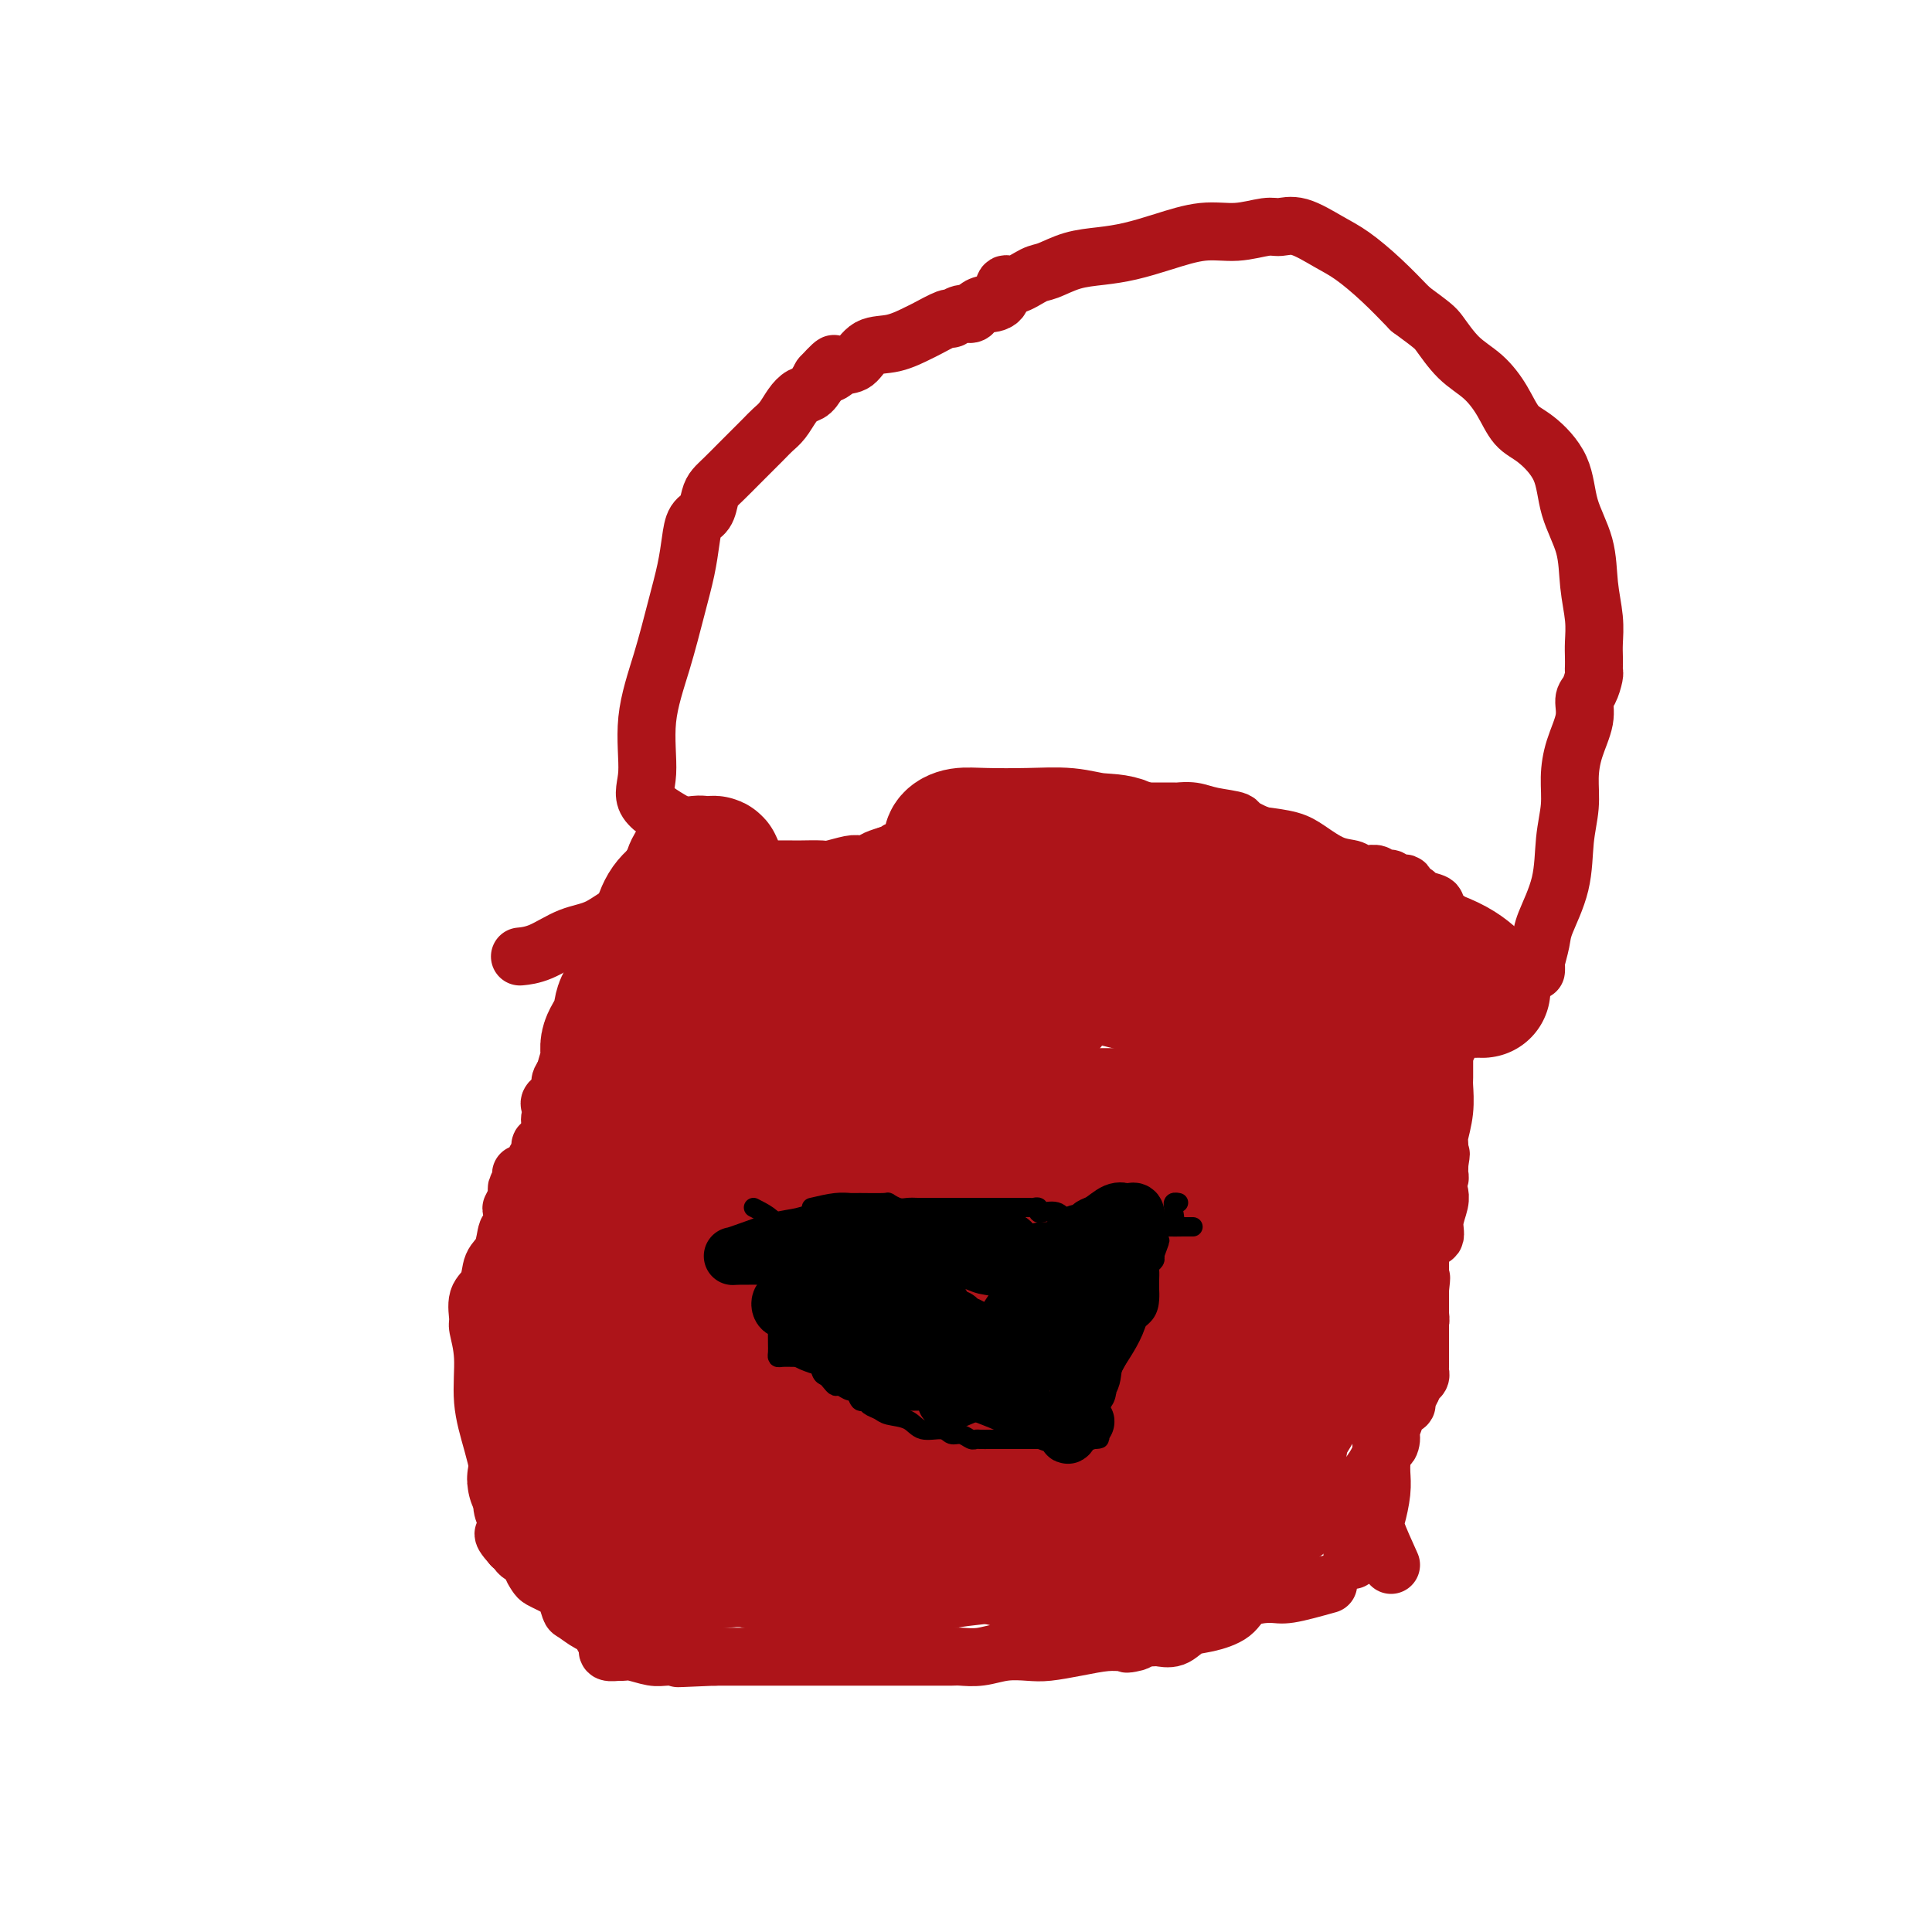 <svg viewBox='0 0 400 400' version='1.1' xmlns='http://www.w3.org/2000/svg' xmlns:xlink='http://www.w3.org/1999/xlink'><g fill='none' stroke='#AD1419' stroke-width='12' stroke-linecap='round' stroke-linejoin='round'><path d='M275,328c-3.064,0.855 -6.129,1.711 -8,2c-1.871,0.289 -2.549,0.013 -4,0c-1.451,-0.013 -3.676,0.239 -5,1c-1.324,0.761 -1.749,2.032 -3,3c-1.251,0.968 -3.329,1.632 -5,2c-1.671,0.368 -2.934,0.438 -4,1c-1.066,0.562 -1.935,1.615 -3,2c-1.065,0.385 -2.327,0.103 -3,0c-0.673,-0.103 -0.758,-0.028 -1,0c-0.242,0.028 -0.641,0.008 -1,0c-0.359,-0.008 -0.680,-0.004 -1,0'/><path d='M237,339c-6.255,1.925 -2.893,1.237 -2,1c0.893,-0.237 -0.682,-0.025 -2,0c-1.318,0.025 -2.378,-0.138 -4,0c-1.622,0.138 -3.805,0.577 -6,1c-2.195,0.423 -4.402,0.831 -6,1c-1.598,0.169 -2.587,0.098 -4,0c-1.413,-0.098 -3.250,-0.222 -5,0c-1.750,0.222 -3.413,0.792 -5,1c-1.587,0.208 -3.097,0.056 -4,0c-0.903,-0.056 -1.199,-0.015 -2,0c-0.801,0.015 -2.106,0.004 -3,0c-0.894,-0.004 -1.378,-0.001 -2,0c-0.622,0.001 -1.383,0.000 -2,0c-0.617,-0.000 -1.089,-0.000 -2,0c-0.911,0.000 -2.262,0.000 -3,0c-0.738,-0.000 -0.862,-0.000 -2,0c-1.138,0.000 -3.290,0.000 -5,0c-1.710,-0.000 -2.977,-0.000 -4,0c-1.023,0.000 -1.803,0.000 -3,0c-1.197,-0.000 -2.810,-0.000 -4,0c-1.190,0.000 -1.958,0.000 -3,0c-1.042,-0.000 -2.358,-0.000 -3,0c-0.642,0.000 -0.610,0.000 -1,0c-0.390,-0.000 -1.203,-0.000 -2,0c-0.797,0.000 -1.578,0.000 -2,0c-0.422,-0.000 -0.483,-0.000 -1,0c-0.517,0.000 -1.489,0.000 -2,0c-0.511,-0.000 -0.561,-0.000 -1,0c-0.439,0.000 -1.268,0.000 -2,0c-0.732,-0.000 -1.366,-0.000 -2,0'/><path d='M148,343c-14.112,0.618 -4.891,0.162 -2,0c2.891,-0.162 -0.549,-0.029 -3,0c-2.451,0.029 -3.912,-0.045 -5,0c-1.088,0.045 -1.802,0.209 -3,0c-1.198,-0.209 -2.881,-0.791 -4,-1c-1.119,-0.209 -1.673,-0.045 -2,0c-0.327,0.045 -0.427,-0.031 -1,0c-0.573,0.031 -1.621,0.168 -2,0c-0.379,-0.168 -0.090,-0.640 0,-1c0.090,-0.360 -0.019,-0.606 0,-1c0.019,-0.394 0.166,-0.936 0,-1c-0.166,-0.064 -0.646,0.350 -1,0c-0.354,-0.350 -0.581,-1.463 -1,-2c-0.419,-0.537 -1.029,-0.497 -2,-1c-0.971,-0.503 -2.304,-1.549 -3,-2c-0.696,-0.451 -0.753,-0.306 -1,-1c-0.247,-0.694 -0.682,-2.226 -1,-3c-0.318,-0.774 -0.520,-0.788 -1,-1c-0.480,-0.212 -1.237,-0.620 -2,-1c-0.763,-0.380 -1.532,-0.732 -2,-1c-0.468,-0.268 -0.636,-0.453 -1,-1c-0.364,-0.547 -0.923,-1.456 -1,-2c-0.077,-0.544 0.330,-0.723 0,-1c-0.330,-0.277 -1.397,-0.651 -2,-1c-0.603,-0.349 -0.744,-0.671 -1,-1c-0.256,-0.329 -0.628,-0.664 -1,-1'/><path d='M106,320c-3.421,-3.810 -0.973,-2.337 0,-2c0.973,0.337 0.473,-0.464 0,-1c-0.473,-0.536 -0.917,-0.808 -1,-1c-0.083,-0.192 0.194,-0.305 0,-1c-0.194,-0.695 -0.860,-1.972 -1,-3c-0.140,-1.028 0.246,-1.806 0,-4c-0.246,-2.194 -1.123,-5.804 -2,-9c-0.877,-3.196 -1.754,-5.980 -2,-9c-0.246,-3.020 0.137,-6.277 0,-9c-0.137,-2.723 -0.795,-4.911 -1,-6c-0.205,-1.089 0.043,-1.080 0,-2c-0.043,-0.920 -0.377,-2.769 0,-4c0.377,-1.231 1.464,-1.844 2,-3c0.536,-1.156 0.522,-2.856 1,-4c0.478,-1.144 1.448,-1.732 2,-3c0.552,-1.268 0.688,-3.215 1,-4c0.312,-0.785 0.802,-0.410 1,-1c0.198,-0.590 0.106,-2.147 0,-3c-0.106,-0.853 -0.224,-1.002 0,-1c0.224,0.002 0.792,0.155 1,0c0.208,-0.155 0.056,-0.619 0,-1c-0.056,-0.381 -0.016,-0.680 0,-1c0.016,-0.320 0.008,-0.660 0,-1'/><path d='M107,247c1.168,-3.526 0.088,-1.341 0,-1c-0.088,0.341 0.817,-1.162 1,-2c0.183,-0.838 -0.357,-1.012 0,-1c0.357,0.012 1.611,0.209 2,0c0.389,-0.209 -0.088,-0.825 0,-1c0.088,-0.175 0.742,0.090 1,0c0.258,-0.090 0.121,-0.536 0,-1c-0.121,-0.464 -0.224,-0.946 0,-1c0.224,-0.054 0.777,0.321 1,0c0.223,-0.321 0.116,-1.339 0,-2c-0.116,-0.661 -0.241,-0.965 0,-1c0.241,-0.035 0.849,0.198 1,0c0.151,-0.198 -0.155,-0.826 0,-1c0.155,-0.174 0.773,0.107 1,0c0.227,-0.107 0.065,-0.602 0,-1c-0.065,-0.398 -0.032,-0.699 0,-1'/><path d='M114,234c1.082,-2.416 0.288,-1.956 0,-2c-0.288,-0.044 -0.069,-0.592 0,-1c0.069,-0.408 -0.010,-0.676 0,-1c0.010,-0.324 0.111,-0.705 0,-1c-0.111,-0.295 -0.433,-0.506 0,-1c0.433,-0.494 1.622,-1.272 2,-2c0.378,-0.728 -0.055,-1.406 0,-2c0.055,-0.594 0.597,-1.104 1,-2c0.403,-0.896 0.668,-2.177 1,-3c0.332,-0.823 0.733,-1.188 1,-2c0.267,-0.812 0.401,-2.070 1,-3c0.599,-0.930 1.662,-1.530 2,-2c0.338,-0.470 -0.050,-0.808 0,-1c0.050,-0.192 0.540,-0.237 1,-1c0.460,-0.763 0.892,-2.245 1,-3c0.108,-0.755 -0.108,-0.783 0,-1c0.108,-0.217 0.540,-0.621 1,-1c0.460,-0.379 0.949,-0.731 1,-1c0.051,-0.269 -0.337,-0.454 0,-1c0.337,-0.546 1.400,-1.453 2,-2c0.600,-0.547 0.738,-0.734 1,-1c0.262,-0.266 0.647,-0.610 1,-1c0.353,-0.390 0.672,-0.826 1,-1c0.328,-0.174 0.664,-0.087 1,0'/><path d='M132,198c1.732,-2.731 0.061,-1.559 0,-1c-0.061,0.559 1.486,0.506 2,0c0.514,-0.506 -0.007,-1.466 0,-2c0.007,-0.534 0.540,-0.644 1,-1c0.460,-0.356 0.846,-0.959 1,-1c0.154,-0.041 0.077,0.479 0,1'/><path d='M136,194c0.667,-0.667 0.333,-0.333 0,0'/><path d='M288,324c-1.238,-2.742 -2.475,-5.484 -3,-7c-0.525,-1.516 -0.337,-1.806 0,-3c0.337,-1.194 0.822,-3.293 1,-5c0.178,-1.707 0.048,-3.021 0,-4c-0.048,-0.979 -0.013,-1.623 0,-2c0.013,-0.377 0.003,-0.486 0,-1c-0.003,-0.514 -0.001,-1.433 0,-2c0.001,-0.567 0.000,-0.784 0,-1'/><path d='M286,299c-0.149,-3.827 0.480,-0.895 1,0c0.520,0.895 0.931,-0.247 1,-1c0.069,-0.753 -0.206,-1.118 0,-2c0.206,-0.882 0.891,-2.283 1,-3c0.109,-0.717 -0.359,-0.752 0,-1c0.359,-0.248 1.546,-0.711 2,-1c0.454,-0.289 0.174,-0.406 0,-1c-0.174,-0.594 -0.243,-1.665 0,-2c0.243,-0.335 0.796,0.067 1,0c0.204,-0.067 0.058,-0.602 0,-1c-0.058,-0.398 -0.029,-0.659 0,-1c0.029,-0.341 0.059,-0.762 0,-1c-0.059,-0.238 -0.208,-0.294 0,-1c0.208,-0.706 0.774,-2.061 1,-3c0.226,-0.939 0.113,-1.463 0,-2c-0.113,-0.537 -0.226,-1.089 0,-2c0.226,-0.911 0.793,-2.182 1,-3c0.207,-0.818 0.056,-1.182 0,-2c-0.056,-0.818 -0.016,-2.091 0,-3c0.016,-0.909 0.008,-1.455 0,-2'/><path d='M294,267c0.464,-4.014 0.124,-2.049 0,-2c-0.124,0.049 -0.034,-1.819 0,-3c0.034,-1.181 0.011,-1.676 0,-2c-0.011,-0.324 -0.009,-0.477 0,-1c0.009,-0.523 0.026,-1.416 0,-2c-0.026,-0.584 -0.094,-0.859 0,-1c0.094,-0.141 0.351,-0.146 1,0c0.649,0.146 1.690,0.445 2,0c0.310,-0.445 -0.113,-1.635 0,-3c0.113,-1.365 0.761,-2.906 1,-4c0.239,-1.094 0.068,-1.741 0,-2c-0.068,-0.259 -0.034,-0.129 0,0'/><path d='M280,323c-0.005,-2.844 -0.011,-5.688 0,-8c0.011,-2.312 0.038,-4.093 1,-6c0.962,-1.907 2.859,-3.940 4,-6c1.141,-2.060 1.525,-4.149 2,-6c0.475,-1.851 1.041,-3.466 2,-5c0.959,-1.534 2.309,-2.986 3,-4c0.691,-1.014 0.721,-1.588 1,-2c0.279,-0.412 0.807,-0.661 1,-1c0.193,-0.339 0.052,-0.767 0,-1c-0.052,-0.233 -0.014,-0.272 0,-1c0.014,-0.728 0.004,-2.146 0,-3c-0.004,-0.854 -0.001,-1.144 0,-2c0.001,-0.856 0.000,-2.278 0,-3c-0.000,-0.722 -0.000,-0.746 0,-1c0.000,-0.254 0.000,-0.739 0,-1c-0.000,-0.261 -0.000,-0.297 0,-1c0.000,-0.703 0.000,-2.074 0,-3c-0.000,-0.926 -0.000,-1.407 0,-2c0.000,-0.593 0.000,-1.296 0,-2'/><path d='M294,265c-0.000,-3.499 -0.000,-2.246 0,-2c0.000,0.246 0.000,-0.515 0,-1c-0.000,-0.485 -0.000,-0.693 0,-1c0.000,-0.307 0.000,-0.712 0,-1c-0.000,-0.288 -0.000,-0.459 0,-1c0.000,-0.541 0.000,-1.453 0,-2c-0.000,-0.547 -0.000,-0.728 0,-1c0.000,-0.272 0.000,-0.636 0,-1c-0.000,-0.364 -0.001,-0.728 0,-1c0.001,-0.272 0.005,-0.450 0,-1c-0.005,-0.550 -0.017,-1.471 0,-2c0.017,-0.529 0.065,-0.667 0,-1c-0.065,-0.333 -0.241,-0.861 0,-1c0.241,-0.139 0.901,0.113 1,0c0.099,-0.113 -0.362,-0.590 0,-1c0.362,-0.410 1.547,-0.754 2,-1c0.453,-0.246 0.174,-0.395 0,-1c-0.174,-0.605 -0.243,-1.668 0,-2c0.243,-0.332 0.797,0.066 1,0c0.203,-0.066 0.055,-0.595 0,-1c-0.055,-0.405 -0.016,-0.687 0,-1c0.016,-0.313 0.008,-0.656 0,-1'/><path d='M298,241c0.614,-3.774 0.151,-1.207 0,-1c-0.151,0.207 0.012,-1.944 0,-3c-0.012,-1.056 -0.199,-1.015 0,-2c0.199,-0.985 0.785,-2.995 1,-5c0.215,-2.005 0.057,-4.004 0,-5c-0.057,-0.996 -0.015,-0.987 0,-2c0.015,-1.013 0.004,-3.048 0,-4c-0.004,-0.952 -0.001,-0.823 0,-1c0.001,-0.177 0.000,-0.661 0,-1c-0.000,-0.339 -0.000,-0.532 0,-1c0.000,-0.468 0.000,-1.209 0,-2c-0.000,-0.791 -0.000,-1.631 0,-2c0.000,-0.369 0.000,-0.268 0,-1c-0.000,-0.732 -0.000,-2.298 0,-3c0.000,-0.702 0.000,-0.541 0,-1c-0.000,-0.459 -0.000,-1.537 0,-2c0.000,-0.463 0.000,-0.309 0,-1c-0.000,-0.691 -0.000,-2.226 0,-3c0.000,-0.774 0.000,-0.789 0,-1c-0.000,-0.211 -0.000,-0.620 0,-1c0.000,-0.380 0.000,-0.731 0,-1c-0.000,-0.269 -0.000,-0.457 0,-1c0.000,-0.543 0.000,-1.441 0,-2c-0.000,-0.559 -0.000,-0.780 0,-1'/><path d='M299,194c0.158,-7.445 0.052,-2.558 0,-1c-0.052,1.558 -0.050,-0.212 0,-1c0.050,-0.788 0.146,-0.592 0,-1c-0.146,-0.408 -0.536,-1.419 -1,-2c-0.464,-0.581 -1.003,-0.731 -1,-1c0.003,-0.269 0.546,-0.659 0,-1c-0.546,-0.341 -2.183,-0.635 -3,-1c-0.817,-0.365 -0.814,-0.801 -1,-1c-0.186,-0.199 -0.560,-0.162 -1,0c-0.440,0.162 -0.944,0.450 -1,0c-0.056,-0.450 0.336,-1.637 0,-2c-0.336,-0.363 -1.401,0.100 -2,0c-0.599,-0.100 -0.733,-0.763 -1,-1c-0.267,-0.237 -0.667,-0.049 -1,0c-0.333,0.049 -0.600,-0.040 -1,0c-0.400,0.040 -0.934,0.208 -1,0c-0.066,-0.208 0.335,-0.791 0,-1c-0.335,-0.209 -1.407,-0.043 -2,0c-0.593,0.043 -0.707,-0.036 -1,0c-0.293,0.036 -0.765,0.189 -1,0c-0.235,-0.189 -0.234,-0.719 -1,-1c-0.766,-0.281 -2.298,-0.312 -4,-1c-1.702,-0.688 -3.574,-2.031 -5,-3c-1.426,-0.969 -2.408,-1.562 -4,-2c-1.592,-0.438 -3.796,-0.719 -6,-1'/><path d='M261,173c-5.213,-2.182 -4.245,-2.637 -5,-3c-0.755,-0.363 -3.232,-0.633 -5,-1c-1.768,-0.367 -2.827,-0.830 -4,-1c-1.173,-0.170 -2.461,-0.045 -3,0c-0.539,0.045 -0.328,0.012 -1,0c-0.672,-0.012 -2.225,-0.003 -3,0c-0.775,0.003 -0.771,0.001 -1,0c-0.229,-0.001 -0.692,-0.000 -1,0c-0.308,0.000 -0.461,0.000 -1,0c-0.539,-0.000 -1.464,0.000 -2,0c-0.536,-0.000 -0.684,-0.001 -1,0c-0.316,0.001 -0.799,0.003 -1,0c-0.201,-0.003 -0.120,-0.011 -1,0c-0.880,0.011 -2.723,0.041 -4,0c-1.277,-0.041 -1.989,-0.153 -3,0c-1.011,0.153 -2.321,0.571 -4,1c-1.679,0.429 -3.727,0.871 -5,1c-1.273,0.129 -1.771,-0.054 -3,0c-1.229,0.054 -3.190,0.344 -5,1c-1.810,0.656 -3.469,1.679 -5,2c-1.531,0.321 -2.935,-0.059 -4,0c-1.065,0.059 -1.789,0.556 -3,1c-1.211,0.444 -2.907,0.836 -4,1c-1.093,0.164 -1.584,0.100 -2,0c-0.416,-0.100 -0.758,-0.237 -1,0c-0.242,0.237 -0.384,0.847 -1,1c-0.616,0.153 -1.704,-0.151 -2,0c-0.296,0.151 0.201,0.757 0,1c-0.201,0.243 -1.101,0.121 -2,0'/><path d='M184,177c-6.359,1.841 -1.756,1.943 -1,2c0.756,0.057 -2.333,0.068 -4,0c-1.667,-0.068 -1.911,-0.214 -3,0c-1.089,0.214 -3.024,0.789 -4,1c-0.976,0.211 -0.995,0.057 -2,0c-1.005,-0.057 -2.997,-0.016 -4,0c-1.003,0.016 -1.018,0.008 -2,0c-0.982,-0.008 -2.930,-0.018 -4,0c-1.070,0.018 -1.260,0.062 -2,0c-0.740,-0.062 -2.029,-0.229 -3,0c-0.971,0.229 -1.623,0.855 -2,1c-0.377,0.145 -0.479,-0.192 -1,0c-0.521,0.192 -1.460,0.913 -2,1c-0.540,0.087 -0.680,-0.459 -2,0c-1.320,0.459 -3.818,1.923 -7,3c-3.182,1.077 -7.046,1.767 -10,3c-2.954,1.233 -4.999,3.010 -7,4c-2.001,0.990 -3.959,1.193 -6,2c-2.041,0.807 -4.165,2.217 -6,3c-1.835,0.783 -3.381,0.938 -4,1c-0.619,0.062 -0.309,0.031 0,0'/></g>
<g fill='none' stroke='#AD1419' stroke-width='28' stroke-linecap='round' stroke-linejoin='round'><path d='M215,296c-1.090,-0.372 -2.179,-0.743 -5,0c-2.821,0.743 -7.372,2.602 -12,4c-4.628,1.398 -9.333,2.336 -14,3c-4.667,0.664 -9.297,1.054 -13,2c-3.703,0.946 -6.478,2.450 -9,3c-2.522,0.550 -4.791,0.148 -6,0c-1.209,-0.148 -1.358,-0.040 -2,0c-0.642,0.040 -1.776,0.014 -2,0c-0.224,-0.014 0.464,-0.016 2,0c1.536,0.016 3.921,0.048 7,0c3.079,-0.048 6.853,-0.178 12,0c5.147,0.178 11.669,0.663 19,1c7.331,0.337 15.472,0.525 23,1c7.528,0.475 14.445,1.237 18,2c3.555,0.763 3.749,1.529 4,2c0.251,0.471 0.558,0.648 0,1c-0.558,0.352 -1.981,0.879 -3,1c-1.019,0.121 -1.635,-0.164 -2,0c-0.365,0.164 -0.479,0.776 -1,1c-0.521,0.224 -1.449,0.060 -2,0c-0.551,-0.060 -0.725,-0.016 -1,0c-0.275,0.016 -0.650,0.005 -1,0c-0.350,-0.005 -0.675,-0.002 -1,0'/><path d='M226,317c-2.394,0.464 -2.879,0.124 -4,0c-1.121,-0.124 -2.878,-0.033 -5,0c-2.122,0.033 -4.610,0.009 -8,0c-3.390,-0.009 -7.681,-0.001 -12,0c-4.319,0.001 -8.667,-0.004 -13,0c-4.333,0.004 -8.652,0.016 -12,0c-3.348,-0.016 -5.724,-0.061 -8,0c-2.276,0.061 -4.453,0.228 -6,0c-1.547,-0.228 -2.463,-0.850 -3,-1c-0.537,-0.150 -0.695,0.172 -1,0c-0.305,-0.172 -0.757,-0.837 -1,-1c-0.243,-0.163 -0.278,0.177 -1,0c-0.722,-0.177 -2.132,-0.869 -3,-1c-0.868,-0.131 -1.194,0.300 -2,0c-0.806,-0.300 -2.090,-1.332 -3,-2c-0.910,-0.668 -1.444,-0.972 -2,-1c-0.556,-0.028 -1.134,0.219 -2,0c-0.866,-0.219 -2.022,-0.902 -3,-1c-0.978,-0.098 -1.779,0.391 -2,0c-0.221,-0.391 0.137,-1.663 0,-2c-0.137,-0.337 -0.769,0.260 -1,0c-0.231,-0.260 -0.062,-1.377 0,-2c0.062,-0.623 0.017,-0.752 0,-1c-0.017,-0.248 -0.004,-0.617 0,-1c0.004,-0.383 0.001,-0.782 0,-1c-0.001,-0.218 -0.000,-0.254 0,-1c0.000,-0.746 0.000,-2.200 0,-3c-0.000,-0.800 -0.000,-0.946 0,-2c0.000,-1.054 0.000,-3.015 0,-5c-0.000,-1.985 -0.000,-3.992 0,-6'/><path d='M134,286c-0.464,-4.780 -0.124,-4.731 0,-6c0.124,-1.269 0.033,-3.857 0,-6c-0.033,-2.143 -0.009,-3.842 0,-5c0.009,-1.158 0.003,-1.776 0,-3c-0.003,-1.224 -0.001,-3.055 0,-4c0.001,-0.945 0.003,-1.003 0,-2c-0.003,-0.997 -0.011,-2.934 0,-4c0.011,-1.066 0.041,-1.263 0,-2c-0.041,-0.737 -0.155,-2.015 0,-3c0.155,-0.985 0.578,-1.677 1,-3c0.422,-1.323 0.844,-3.276 2,-5c1.156,-1.724 3.046,-3.219 4,-5c0.954,-1.781 0.970,-3.847 2,-6c1.030,-2.153 3.073,-4.393 4,-6c0.927,-1.607 0.738,-2.583 1,-4c0.262,-1.417 0.976,-3.277 2,-5c1.024,-1.723 2.358,-3.308 3,-5c0.642,-1.692 0.592,-3.489 1,-5c0.408,-1.511 1.274,-2.734 2,-4c0.726,-1.266 1.312,-2.574 2,-4c0.688,-1.426 1.479,-2.969 2,-4c0.521,-1.031 0.772,-1.548 1,-2c0.228,-0.452 0.434,-0.837 1,-1c0.566,-0.163 1.494,-0.103 2,0c0.506,0.103 0.592,0.249 1,0c0.408,-0.249 1.138,-0.893 2,-1c0.862,-0.107 1.855,0.322 3,0c1.145,-0.322 2.441,-1.396 4,-2c1.559,-0.604 3.381,-0.740 6,-1c2.619,-0.260 6.034,-0.646 8,-1c1.966,-0.354 2.483,-0.677 3,-1'/><path d='M191,186c5.605,-1.619 4.118,-1.166 4,-1c-0.118,0.166 1.132,0.044 2,0c0.868,-0.044 1.355,-0.012 2,0c0.645,0.012 1.447,0.002 2,0c0.553,-0.002 0.856,0.002 2,0c1.144,-0.002 3.127,-0.012 5,0c1.873,0.012 3.635,0.045 5,0c1.365,-0.045 2.332,-0.169 4,0c1.668,0.169 4.038,0.630 6,1c1.962,0.370 3.516,0.647 5,1c1.484,0.353 2.898,0.780 4,1c1.102,0.220 1.892,0.233 3,1c1.108,0.767 2.532,2.289 4,3c1.468,0.711 2.978,0.610 4,1c1.022,0.390 1.556,1.269 3,2c1.444,0.731 3.799,1.312 5,2c1.201,0.688 1.250,1.483 2,2c0.750,0.517 2.202,0.754 3,1c0.798,0.246 0.942,0.499 1,1c0.058,0.501 0.029,1.251 0,2'/><path d='M257,203c3.808,2.539 0.828,1.388 0,2c-0.828,0.612 0.496,2.987 2,5c1.504,2.013 3.189,3.664 4,6c0.811,2.336 0.747,5.358 1,7c0.253,1.642 0.822,1.904 1,3c0.178,1.096 -0.035,3.026 0,4c0.035,0.974 0.318,0.993 0,1c-0.318,0.007 -1.239,0.002 -2,0c-0.761,-0.002 -1.363,-0.000 -2,0c-0.637,0.000 -1.308,0.000 -2,0c-0.692,-0.000 -1.403,-0.000 -2,0c-0.597,0.000 -1.078,0.000 -2,0c-0.922,-0.000 -2.283,0.000 -5,0c-2.717,-0.000 -6.790,-0.000 -11,0c-4.210,0.000 -8.556,0.000 -12,0c-3.444,-0.000 -5.984,-0.001 -8,0c-2.016,0.001 -3.508,0.004 -4,0c-0.492,-0.004 0.016,-0.015 -2,0c-2.016,0.015 -6.555,0.055 -10,0c-3.445,-0.055 -5.795,-0.204 -8,0c-2.205,0.204 -4.264,0.763 -7,1c-2.736,0.237 -6.147,0.152 -8,0c-1.853,-0.152 -2.146,-0.371 -3,0c-0.854,0.371 -2.268,1.331 -3,2c-0.732,0.669 -0.780,1.048 -1,2c-0.220,0.952 -0.610,2.476 -1,4'/><path d='M172,240c-1.105,2.372 -1.367,4.303 -2,6c-0.633,1.697 -1.638,3.160 -2,5c-0.362,1.840 -0.083,4.057 0,6c0.083,1.943 -0.030,3.612 0,6c0.030,2.388 0.204,5.494 0,8c-0.204,2.506 -0.787,4.412 0,7c0.787,2.588 2.943,5.858 5,9c2.057,3.142 4.015,6.158 6,9c1.985,2.842 3.997,5.511 6,8c2.003,2.489 3.996,4.796 6,7c2.004,2.204 4.018,4.303 6,6c1.982,1.697 3.932,2.991 6,4c2.068,1.009 4.255,1.731 6,2c1.745,0.269 3.049,0.083 4,0c0.951,-0.083 1.550,-0.065 2,0c0.450,0.065 0.750,0.177 1,0c0.250,-0.177 0.449,-0.643 1,-1c0.551,-0.357 1.454,-0.606 2,-1c0.546,-0.394 0.736,-0.933 1,-1c0.264,-0.067 0.603,0.337 1,0c0.397,-0.337 0.854,-1.415 1,-2c0.146,-0.585 -0.017,-0.677 1,-1c1.017,-0.323 3.214,-0.875 5,-2c1.786,-1.125 3.162,-2.821 5,-4c1.838,-1.179 4.139,-1.839 6,-3c1.861,-1.161 3.283,-2.822 4,-4c0.717,-1.178 0.728,-1.872 1,-2c0.272,-0.128 0.804,0.312 1,0c0.196,-0.312 0.056,-1.375 0,-2c-0.056,-0.625 -0.028,-0.813 0,-1'/><path d='M245,299c0.930,-1.460 0.254,-0.611 0,-1c-0.254,-0.389 -0.086,-2.018 1,-4c1.086,-1.982 3.090,-4.317 5,-7c1.910,-2.683 3.726,-5.714 5,-9c1.274,-3.286 2.005,-6.828 3,-9c0.995,-2.172 2.255,-2.975 3,-4c0.745,-1.025 0.976,-2.273 1,-3c0.024,-0.727 -0.158,-0.933 0,-1c0.158,-0.067 0.658,0.007 1,-1c0.342,-1.007 0.526,-3.094 1,-5c0.474,-1.906 1.237,-3.632 2,-6c0.763,-2.368 1.525,-5.378 2,-8c0.475,-2.622 0.663,-4.856 1,-7c0.337,-2.144 0.823,-4.199 1,-6c0.177,-1.801 0.045,-3.349 0,-5c-0.045,-1.651 -0.001,-3.405 0,-5c0.001,-1.595 -0.039,-3.030 0,-4c0.039,-0.970 0.158,-1.474 0,-2c-0.158,-0.526 -0.591,-1.073 -1,-2c-0.409,-0.927 -0.792,-2.233 -1,-3c-0.208,-0.767 -0.241,-0.993 -1,-1c-0.759,-0.007 -2.244,0.207 -3,0c-0.756,-0.207 -0.783,-0.834 -1,-1c-0.217,-0.166 -0.625,0.131 -1,0c-0.375,-0.131 -0.716,-0.689 -1,-1c-0.284,-0.311 -0.510,-0.375 -1,-1c-0.490,-0.625 -1.245,-1.813 -2,-3'/><path d='M259,200c-1.924,-1.099 -1.734,-0.346 -2,-1c-0.266,-0.654 -0.986,-2.715 -2,-4c-1.014,-1.285 -2.320,-1.795 -4,-3c-1.680,-1.205 -3.732,-3.107 -5,-5c-1.268,-1.893 -1.750,-3.779 -3,-5c-1.250,-1.221 -3.268,-1.777 -5,-3c-1.732,-1.223 -3.180,-3.112 -5,-4c-1.820,-0.888 -4.014,-0.775 -6,-1c-1.986,-0.225 -3.765,-0.789 -6,-1c-2.235,-0.211 -4.924,-0.068 -8,0c-3.076,0.068 -6.537,0.060 -9,0c-2.463,-0.060 -3.927,-0.172 -5,0c-1.073,0.172 -1.757,0.627 -2,1c-0.243,0.373 -0.047,0.664 0,1c0.047,0.336 -0.054,0.716 0,1c0.054,0.284 0.265,0.471 1,1c0.735,0.529 1.995,1.399 3,2c1.005,0.601 1.755,0.934 3,1c1.245,0.066 2.985,-0.133 4,0c1.015,0.133 1.305,0.599 3,1c1.695,0.401 4.795,0.738 8,1c3.205,0.262 6.514,0.448 10,1c3.486,0.552 7.147,1.468 10,2c2.853,0.532 4.896,0.678 7,1c2.104,0.322 4.268,0.820 6,1c1.732,0.180 3.032,0.042 4,0c0.968,-0.042 1.605,0.011 2,0c0.395,-0.011 0.549,-0.085 1,0c0.451,0.085 1.198,0.331 3,1c1.802,0.669 4.658,1.763 9,3c4.342,1.237 10.171,2.619 16,4'/><path d='M287,195c7.216,2.144 11.255,3.503 14,5c2.745,1.497 4.197,3.132 5,4c0.803,0.868 0.957,0.968 1,1c0.043,0.032 -0.023,-0.004 -1,0c-0.977,0.004 -2.863,0.049 -4,0c-1.137,-0.049 -1.523,-0.193 -2,0c-0.477,0.193 -1.043,0.722 -2,1c-0.957,0.278 -2.306,0.305 -3,1c-0.694,0.695 -0.735,2.058 -1,3c-0.265,0.942 -0.755,1.465 -1,2c-0.245,0.535 -0.244,1.084 -1,2c-0.756,0.916 -2.267,2.200 -3,3c-0.733,0.800 -0.687,1.115 -1,2c-0.313,0.885 -0.985,2.338 -2,3c-1.015,0.662 -2.374,0.532 -3,1c-0.626,0.468 -0.520,1.533 -1,2c-0.480,0.467 -1.544,0.334 -2,1c-0.456,0.666 -0.302,2.129 -1,3c-0.698,0.871 -2.249,1.148 -3,2c-0.751,0.852 -0.702,2.279 -1,4c-0.298,1.721 -0.941,3.736 -2,6c-1.059,2.264 -2.533,4.775 -3,7c-0.467,2.225 0.072,4.162 0,6c-0.072,1.838 -0.755,3.577 -1,5c-0.245,1.423 -0.052,2.530 0,3c0.052,0.470 -0.039,0.304 0,1c0.039,0.696 0.207,2.253 0,3c-0.207,0.747 -0.787,0.685 -1,1c-0.213,0.315 -0.057,1.008 0,2c0.057,0.992 0.016,2.283 0,3c-0.016,0.717 -0.008,0.858 0,1'/><path d='M268,273c-0.241,3.922 0.157,1.228 0,1c-0.157,-0.228 -0.868,2.010 -1,3c-0.132,0.990 0.315,0.734 0,1c-0.315,0.266 -1.393,1.056 -2,2c-0.607,0.944 -0.745,2.041 -1,3c-0.255,0.959 -0.629,1.778 -1,3c-0.371,1.222 -0.741,2.845 -1,4c-0.259,1.155 -0.409,1.841 -1,3c-0.591,1.159 -1.625,2.791 -2,4c-0.375,1.209 -0.093,1.996 0,3c0.093,1.004 -0.004,2.224 0,3c0.004,0.776 0.110,1.109 0,2c-0.110,0.891 -0.437,2.341 0,3c0.437,0.659 1.636,0.527 2,0c0.364,-0.527 -0.109,-1.450 0,-2c0.109,-0.550 0.798,-0.729 1,-1c0.202,-0.271 -0.085,-0.636 0,-1c0.085,-0.364 0.542,-0.727 1,-1c0.458,-0.273 0.918,-0.455 1,-1c0.082,-0.545 -0.213,-1.453 0,-2c0.213,-0.547 0.936,-0.732 1,-1c0.064,-0.268 -0.529,-0.618 0,-2c0.529,-1.382 2.181,-3.795 4,-7c1.819,-3.205 3.805,-7.201 5,-11c1.195,-3.799 1.597,-7.399 2,-11'/><path d='M276,268c3.474,-7.529 3.659,-6.350 4,-7c0.341,-0.650 0.838,-3.127 1,-5c0.162,-1.873 -0.011,-3.142 0,-5c0.011,-1.858 0.205,-4.307 0,-7c-0.205,-2.693 -0.811,-5.632 -1,-9c-0.189,-3.368 0.037,-7.165 0,-10c-0.037,-2.835 -0.339,-4.707 -1,-7c-0.661,-2.293 -1.683,-5.007 -2,-7c-0.317,-1.993 0.071,-3.266 0,-5c-0.071,-1.734 -0.599,-3.928 -1,-5c-0.401,-1.072 -0.674,-1.022 -1,-1c-0.326,0.022 -0.705,0.017 -1,0c-0.295,-0.017 -0.506,-0.044 -1,0c-0.494,0.044 -1.271,0.159 -2,0c-0.729,-0.159 -1.410,-0.592 -2,0c-0.590,0.592 -1.088,2.211 -2,3c-0.912,0.789 -2.240,0.749 -3,1c-0.760,0.251 -0.954,0.793 -2,1c-1.046,0.207 -2.943,0.077 -5,0c-2.057,-0.077 -4.273,-0.103 -7,0c-2.727,0.103 -5.965,0.335 -9,0c-3.035,-0.335 -5.867,-1.239 -9,-2c-3.133,-0.761 -6.566,-1.381 -10,-2'/><path d='M222,201c-6.943,-1.007 -6.802,-1.524 -9,-2c-2.198,-0.476 -6.737,-0.912 -10,-1c-3.263,-0.088 -5.252,0.171 -8,0c-2.748,-0.171 -6.255,-0.771 -9,-1c-2.745,-0.229 -4.727,-0.087 -7,0c-2.273,0.087 -4.837,0.118 -7,0c-2.163,-0.118 -3.924,-0.384 -5,0c-1.076,0.384 -1.468,1.419 -3,3c-1.532,1.581 -4.204,3.710 -6,5c-1.796,1.290 -2.716,1.743 -4,3c-1.284,1.257 -2.934,3.318 -4,5c-1.066,1.682 -1.550,2.986 -2,4c-0.450,1.014 -0.865,1.737 -1,3c-0.135,1.263 0.012,3.065 0,5c-0.012,1.935 -0.183,4.001 0,6c0.183,1.999 0.719,3.929 1,6c0.281,2.071 0.308,4.283 1,7c0.692,2.717 2.050,5.938 3,9c0.950,3.062 1.491,5.966 2,9c0.509,3.034 0.985,6.200 2,9c1.015,2.800 2.568,5.234 4,8c1.432,2.766 2.744,5.865 4,9c1.256,3.135 2.457,6.307 4,9c1.543,2.693 3.428,4.907 6,7c2.572,2.093 5.830,4.063 9,6c3.170,1.937 6.253,3.839 9,5c2.747,1.161 5.159,1.579 7,2c1.841,0.421 3.111,0.844 4,1c0.889,0.156 1.397,0.045 1,0c-0.397,-0.045 -1.698,-0.022 -3,0'/><path d='M201,318c2.221,1.240 -1.227,0.339 -3,0c-1.773,-0.339 -1.872,-0.115 -3,0c-1.128,0.115 -3.286,0.121 -5,0c-1.714,-0.121 -2.985,-0.368 -5,0c-2.015,0.368 -4.772,1.353 -7,2c-2.228,0.647 -3.925,0.958 -5,1c-1.075,0.042 -1.528,-0.185 -2,0c-0.472,0.185 -0.964,0.781 -1,1c-0.036,0.219 0.384,0.059 1,0c0.616,-0.059 1.428,-0.019 3,0c1.572,0.019 3.905,0.017 6,0c2.095,-0.017 3.951,-0.050 6,0c2.049,0.050 4.290,0.183 6,0c1.710,-0.183 2.889,-0.681 4,-1c1.111,-0.319 2.156,-0.459 3,-1c0.844,-0.541 1.488,-1.482 3,-2c1.512,-0.518 3.891,-0.612 8,-1c4.109,-0.388 9.948,-1.071 15,-2c5.052,-0.929 9.317,-2.105 14,-3c4.683,-0.895 9.785,-1.508 12,-2c2.215,-0.492 1.542,-0.864 2,-1c0.458,-0.136 2.046,-0.037 2,0c-0.046,0.037 -1.728,0.010 -2,0c-0.272,-0.010 0.864,-0.005 2,0'/><path d='M255,309c10.105,-2.060 3.869,-0.710 1,0c-2.869,0.710 -2.369,0.779 -3,1c-0.631,0.221 -2.393,0.595 -4,1c-1.607,0.405 -3.060,0.841 -5,1c-1.940,0.159 -4.367,0.043 -6,0c-1.633,-0.043 -2.471,-0.011 -5,0c-2.529,0.011 -6.748,0.003 -12,0c-5.252,-0.003 -11.536,-0.001 -16,0c-4.464,0.001 -7.106,0.001 -9,0c-1.894,-0.001 -3.039,-0.002 -5,0c-1.961,0.002 -4.739,0.007 -6,0c-1.261,-0.007 -1.007,-0.026 -2,0c-0.993,0.026 -3.235,0.098 -5,0c-1.765,-0.098 -3.054,-0.366 -4,0c-0.946,0.366 -1.549,1.366 -2,2c-0.451,0.634 -0.750,0.902 -1,1c-0.250,0.098 -0.452,0.026 -1,0c-0.548,-0.026 -1.442,-0.008 -2,0c-0.558,0.008 -0.779,0.004 -1,0'/><path d='M167,315c-1.540,0.464 -1.890,0.125 -3,0c-1.110,-0.125 -2.981,-0.035 -4,0c-1.019,0.035 -1.186,0.016 -2,0c-0.814,-0.016 -2.275,-0.028 -3,0c-0.725,0.028 -0.715,0.095 -1,0c-0.285,-0.095 -0.867,-0.354 -1,-1c-0.133,-0.646 0.181,-1.680 0,-2c-0.181,-0.320 -0.857,0.072 -1,0c-0.143,-0.072 0.245,-0.609 0,-1c-0.245,-0.391 -1.125,-0.636 -3,-1c-1.875,-0.364 -4.745,-0.847 -7,-2c-2.255,-1.153 -3.897,-2.977 -5,-4c-1.103,-1.023 -1.669,-1.247 -2,-2c-0.331,-0.753 -0.429,-2.037 -1,-3c-0.571,-0.963 -1.617,-1.607 -2,-2c-0.383,-0.393 -0.105,-0.536 0,-1c0.105,-0.464 0.036,-1.249 0,-2c-0.036,-0.751 -0.038,-1.469 0,-2c0.038,-0.531 0.116,-0.875 0,-1c-0.116,-0.125 -0.424,-0.030 0,-1c0.424,-0.970 1.581,-3.004 2,-4c0.419,-0.996 0.098,-0.955 0,-2c-0.098,-1.045 0.025,-3.177 0,-5c-0.025,-1.823 -0.199,-3.337 0,-5c0.199,-1.663 0.771,-3.475 1,-5c0.229,-1.525 0.114,-2.762 0,-4'/><path d='M135,265c0.399,-5.651 -0.103,-3.780 0,-4c0.103,-0.220 0.811,-2.532 1,-4c0.189,-1.468 -0.141,-2.091 0,-3c0.141,-0.909 0.754,-2.104 1,-3c0.246,-0.896 0.126,-1.492 0,-2c-0.126,-0.508 -0.259,-0.929 0,-2c0.259,-1.071 0.909,-2.792 1,-4c0.091,-1.208 -0.378,-1.903 0,-3c0.378,-1.097 1.603,-2.596 2,-4c0.397,-1.404 -0.034,-2.712 0,-4c0.034,-1.288 0.532,-2.554 1,-4c0.468,-1.446 0.905,-3.071 1,-4c0.095,-0.929 -0.152,-1.161 0,-2c0.152,-0.839 0.704,-2.286 1,-3c0.296,-0.714 0.337,-0.695 1,-1c0.663,-0.305 1.948,-0.934 3,-2c1.052,-1.066 1.871,-2.569 3,-4c1.129,-1.431 2.568,-2.790 4,-4c1.432,-1.210 2.856,-2.272 4,-3c1.144,-0.728 2.007,-1.123 3,-2c0.993,-0.877 2.115,-2.235 3,-3c0.885,-0.765 1.533,-0.938 2,-1c0.467,-0.062 0.755,-0.013 1,0c0.245,0.013 0.449,-0.008 1,0c0.551,0.008 1.449,0.046 2,0c0.551,-0.046 0.754,-0.178 1,0c0.246,0.178 0.536,0.664 1,1c0.464,0.336 1.104,0.523 2,1c0.896,0.477 2.049,1.244 3,2c0.951,0.756 1.700,1.502 3,2c1.300,0.498 3.150,0.749 5,1'/><path d='M185,206c3.323,1.326 2.631,1.140 3,1c0.369,-0.140 1.798,-0.234 3,0c1.202,0.234 2.178,0.795 3,1c0.822,0.205 1.491,0.055 3,0c1.509,-0.055 3.857,-0.014 6,0c2.143,0.014 4.079,-0.000 6,0c1.921,0.000 3.826,0.014 5,0c1.174,-0.014 1.616,-0.055 2,0c0.384,0.055 0.711,0.207 1,0c0.289,-0.207 0.541,-0.773 0,-1c-0.541,-0.227 -1.876,-0.115 -3,0c-1.124,0.115 -2.038,0.233 -3,0c-0.962,-0.233 -1.974,-0.817 -4,-1c-2.026,-0.183 -5.068,0.034 -8,0c-2.932,-0.034 -5.755,-0.321 -8,-1c-2.245,-0.679 -3.914,-1.751 -6,-2c-2.086,-0.249 -4.591,0.324 -6,0c-1.409,-0.324 -1.724,-1.545 -3,-2c-1.276,-0.455 -3.515,-0.142 -5,0c-1.485,0.142 -2.218,0.114 -3,0c-0.782,-0.114 -1.613,-0.315 -3,0c-1.387,0.315 -3.331,1.147 -5,2c-1.669,0.853 -3.062,1.727 -4,3c-0.938,1.273 -1.421,2.945 -2,4c-0.579,1.055 -1.255,1.493 -2,2c-0.745,0.507 -1.561,1.084 -2,2c-0.439,0.916 -0.503,2.170 -1,3c-0.497,0.830 -1.428,1.237 -2,2c-0.572,0.763 -0.786,1.881 -1,3'/><path d='M146,222c-2.173,2.583 -2.605,1.040 -3,1c-0.395,-0.040 -0.754,1.421 -1,2c-0.246,0.579 -0.380,0.274 -1,1c-0.620,0.726 -1.725,2.481 -3,4c-1.275,1.519 -2.720,2.800 -4,4c-1.280,1.200 -2.395,2.318 -4,4c-1.605,1.682 -3.698,3.928 -5,6c-1.302,2.072 -1.812,3.971 -3,6c-1.188,2.029 -3.054,4.190 -4,6c-0.946,1.810 -0.971,3.271 -2,5c-1.029,1.729 -3.060,3.728 -4,5c-0.940,1.272 -0.787,1.818 -1,3c-0.213,1.182 -0.790,3.001 -1,4c-0.210,0.999 -0.053,1.177 0,2c0.053,0.823 0.003,2.292 0,3c-0.003,0.708 0.043,0.655 0,1c-0.043,0.345 -0.173,1.087 0,2c0.173,0.913 0.649,1.995 1,3c0.351,1.005 0.576,1.932 1,3c0.424,1.068 1.045,2.275 2,3c0.955,0.725 2.242,0.967 3,2c0.758,1.033 0.985,2.857 2,4c1.015,1.143 2.817,1.606 5,3c2.183,1.394 4.746,3.718 7,5c2.254,1.282 4.200,1.520 6,2c1.800,0.480 3.456,1.200 5,2c1.544,0.800 2.977,1.678 4,2c1.023,0.322 1.635,0.086 2,0c0.365,-0.086 0.483,-0.023 1,0c0.517,0.023 1.433,0.007 3,0c1.567,-0.007 3.783,-0.003 6,0'/><path d='M158,310c3.193,0.166 5.174,0.580 7,1c1.826,0.420 3.496,0.845 5,1c1.504,0.155 2.840,0.042 4,0c1.160,-0.042 2.142,-0.011 3,0c0.858,0.011 1.592,0.003 2,0c0.408,-0.003 0.491,-0.000 1,0c0.509,0.000 1.446,-0.002 2,0c0.554,0.002 0.726,0.007 1,0c0.274,-0.007 0.649,-0.028 1,0c0.351,0.028 0.678,0.103 1,0c0.322,-0.103 0.640,-0.385 1,0c0.360,0.385 0.764,1.437 2,2c1.236,0.563 3.305,0.638 6,1c2.695,0.362 6.018,1.011 9,2c2.982,0.989 5.624,2.318 8,3c2.376,0.682 4.487,0.717 6,1c1.513,0.283 2.427,0.812 3,1c0.573,0.188 0.805,0.033 1,0c0.195,-0.033 0.353,0.055 1,0c0.647,-0.055 1.782,-0.252 4,-1c2.218,-0.748 5.520,-2.048 8,-3c2.480,-0.952 4.137,-1.558 6,-2c1.863,-0.442 3.931,-0.721 6,-1'/><path d='M246,315c4.584,-1.188 3.046,-0.658 3,-1c-0.046,-0.342 1.402,-1.556 2,-2c0.598,-0.444 0.345,-0.119 1,0c0.655,0.119 2.216,0.032 3,0c0.784,-0.032 0.791,-0.008 1,0c0.209,0.008 0.619,0.002 1,0c0.381,-0.002 0.733,0.000 1,0c0.267,-0.000 0.449,-0.004 1,0c0.551,0.004 1.471,0.015 2,0c0.529,-0.015 0.667,-0.056 1,0c0.333,0.056 0.862,0.207 1,0c0.138,-0.207 -0.114,-0.773 0,-1c0.114,-0.227 0.594,-0.113 1,0c0.406,0.113 0.739,0.227 1,0c0.261,-0.227 0.450,-0.794 0,-1c-0.450,-0.206 -1.541,-0.050 -3,0c-1.459,0.050 -3.288,-0.007 -6,0c-2.712,0.007 -6.307,0.079 -9,0c-2.693,-0.079 -4.484,-0.308 -6,0c-1.516,0.308 -2.758,1.154 -4,2'/><path d='M237,312c-5.012,0.754 -4.041,2.138 -5,3c-0.959,0.862 -3.849,1.201 -7,2c-3.151,0.799 -6.562,2.056 -10,3c-3.438,0.944 -6.904,1.573 -10,2c-3.096,0.427 -5.822,0.650 -8,1c-2.178,0.350 -3.807,0.826 -5,1c-1.193,0.174 -1.949,0.047 -3,0c-1.051,-0.047 -2.396,-0.012 -4,0c-1.604,0.012 -3.467,0.003 -5,0c-1.533,-0.003 -2.737,0.000 -4,0c-1.263,-0.000 -2.583,-0.004 -4,0c-1.417,0.004 -2.929,0.015 -4,0c-1.071,-0.015 -1.702,-0.056 -3,0c-1.298,0.056 -3.262,0.208 -5,0c-1.738,-0.208 -3.249,-0.776 -5,-1c-1.751,-0.224 -3.743,-0.103 -5,0c-1.257,0.103 -1.779,0.188 -3,0c-1.221,-0.188 -3.139,-0.649 -4,-1c-0.861,-0.351 -0.664,-0.590 -1,-1c-0.336,-0.410 -1.205,-0.989 -2,-1c-0.795,-0.011 -1.515,0.545 -3,0c-1.485,-0.545 -3.736,-2.192 -5,-3c-1.264,-0.808 -1.541,-0.776 -2,-1c-0.459,-0.224 -1.099,-0.704 -2,-1c-0.901,-0.296 -2.063,-0.408 -3,-1c-0.937,-0.592 -1.650,-1.664 -2,-2c-0.350,-0.336 -0.337,0.065 -1,0c-0.663,-0.065 -2.002,-0.595 -3,-1c-0.998,-0.405 -1.653,-0.686 -2,-1c-0.347,-0.314 -0.385,-0.661 -1,-1c-0.615,-0.339 -1.808,-0.669 -3,-1'/><path d='M113,308c-3.939,-2.258 -1.787,-1.903 -1,-2c0.787,-0.097 0.209,-0.646 0,-1c-0.209,-0.354 -0.051,-0.512 0,-1c0.051,-0.488 -0.007,-1.307 0,-2c0.007,-0.693 0.078,-1.261 0,-2c-0.078,-0.739 -0.304,-1.648 0,-3c0.304,-1.352 1.138,-3.146 2,-5c0.862,-1.854 1.751,-3.768 2,-6c0.249,-2.232 -0.141,-4.781 0,-7c0.141,-2.219 0.813,-4.108 1,-6c0.187,-1.892 -0.110,-3.788 0,-5c0.110,-1.212 0.626,-1.740 1,-3c0.374,-1.260 0.607,-3.253 1,-5c0.393,-1.747 0.945,-3.250 1,-5c0.055,-1.750 -0.388,-3.749 0,-5c0.388,-1.251 1.606,-1.754 2,-3c0.394,-1.246 -0.035,-3.235 0,-5c0.035,-1.765 0.536,-3.305 1,-5c0.464,-1.695 0.893,-3.544 1,-5c0.107,-1.456 -0.108,-2.517 0,-4c0.108,-1.483 0.539,-3.388 1,-5c0.461,-1.612 0.954,-2.933 1,-4c0.046,-1.067 -0.353,-1.882 0,-3c0.353,-1.118 1.460,-2.539 2,-4c0.540,-1.461 0.515,-2.963 1,-4c0.485,-1.037 1.480,-1.611 2,-3c0.520,-1.389 0.565,-3.593 1,-5c0.435,-1.407 1.261,-2.016 2,-3c0.739,-0.984 1.391,-2.342 2,-4c0.609,-1.658 1.174,-3.617 2,-5c0.826,-1.383 1.913,-2.192 3,-3'/><path d='M141,185c2.742,-5.581 2.098,-4.033 2,-4c-0.098,0.033 0.352,-1.447 1,-2c0.648,-0.553 1.494,-0.178 2,0c0.506,0.178 0.671,0.158 1,0c0.329,-0.158 0.821,-0.453 1,0c0.179,0.453 0.044,1.653 0,3c-0.044,1.347 0.001,2.842 0,4c-0.001,1.158 -0.050,1.978 0,3c0.050,1.022 0.199,2.245 0,4c-0.199,1.755 -0.745,4.042 0,8c0.745,3.958 2.781,9.586 5,15c2.219,5.414 4.622,10.613 7,16c2.378,5.387 4.732,10.960 6,16c1.268,5.040 1.450,9.547 2,13c0.550,3.453 1.469,5.853 2,8c0.531,2.147 0.674,4.040 1,6c0.326,1.960 0.836,3.986 1,6c0.164,2.014 -0.018,4.016 0,6c0.018,1.984 0.236,3.949 1,6c0.764,2.051 2.074,4.189 3,6c0.926,1.811 1.469,3.294 2,5c0.531,1.706 1.049,3.634 2,5c0.951,1.366 2.335,2.170 3,3c0.665,0.830 0.611,1.687 1,2c0.389,0.313 1.219,0.084 2,0c0.781,-0.084 1.511,-0.023 2,0c0.489,0.023 0.736,0.006 1,0c0.264,-0.006 0.545,-0.002 1,0c0.455,0.002 1.084,0.000 2,0c0.916,-0.000 2.119,-0.000 3,0c0.881,0.000 1.441,0.000 2,0'/><path d='M197,314c2.807,0.315 2.825,0.102 5,0c2.175,-0.102 6.506,-0.092 12,1c5.494,1.092 12.152,3.267 17,5c4.848,1.733 7.888,3.026 10,4c2.112,0.974 3.297,1.631 4,2c0.703,0.369 0.924,0.449 1,0c0.076,-0.449 0.006,-1.429 0,-2c-0.006,-0.571 0.051,-0.734 0,-1c-0.051,-0.266 -0.210,-0.635 0,-1c0.210,-0.365 0.790,-0.727 1,-1c0.210,-0.273 0.050,-0.456 0,-1c-0.050,-0.544 0.010,-1.448 0,-2c-0.010,-0.552 -0.090,-0.751 0,-1c0.090,-0.249 0.350,-0.547 0,-1c-0.350,-0.453 -1.310,-1.059 -3,-2c-1.690,-0.941 -4.109,-2.215 -7,-4c-2.891,-1.785 -6.255,-4.081 -10,-6c-3.745,-1.919 -7.873,-3.459 -12,-5'/><path d='M215,299c-6.513,-2.778 -8.295,-2.222 -11,-3c-2.705,-0.778 -6.333,-2.891 -9,-4c-2.667,-1.109 -4.374,-1.215 -6,-2c-1.626,-0.785 -3.172,-2.249 -4,-3c-0.828,-0.751 -0.938,-0.791 -1,-1c-0.062,-0.209 -0.077,-0.588 0,-1c0.077,-0.412 0.246,-0.856 1,-2c0.754,-1.144 2.094,-2.989 4,-4c1.906,-1.011 4.377,-1.189 6,-2c1.623,-0.811 2.397,-2.256 4,-3c1.603,-0.744 4.037,-0.788 6,-1c1.963,-0.212 3.457,-0.593 5,-1c1.543,-0.407 3.136,-0.842 4,-1c0.864,-0.158 0.998,-0.040 2,0c1.002,0.040 2.870,0.003 4,0c1.130,-0.003 1.520,0.028 3,0c1.480,-0.028 4.050,-0.115 6,0c1.950,0.115 3.278,0.431 5,0c1.722,-0.431 3.836,-1.608 5,-2c1.164,-0.392 1.378,-0.000 2,0c0.622,0.000 1.651,-0.392 2,0c0.349,0.392 0.017,1.567 0,2c-0.017,0.433 0.281,0.124 1,0c0.719,-0.124 1.860,-0.062 3,0'/><path d='M247,271c7.245,0.231 8.859,0.808 12,0c3.141,-0.808 7.811,-3.001 11,-5c3.189,-1.999 4.897,-3.804 6,-5c1.103,-1.196 1.601,-1.784 1,-2c-0.601,-0.216 -2.301,-0.058 -4,0c-1.699,0.058 -3.398,0.018 -5,0c-1.602,-0.018 -3.107,-0.015 -4,0c-0.893,0.015 -1.175,0.043 -2,0c-0.825,-0.043 -2.194,-0.155 -3,0c-0.806,0.155 -1.050,0.577 -2,1c-0.950,0.423 -2.608,0.847 -4,1c-1.392,0.153 -2.519,0.036 -4,0c-1.481,-0.036 -3.316,0.011 -6,0c-2.684,-0.011 -6.216,-0.080 -12,0c-5.784,0.080 -13.820,0.308 -21,0c-7.180,-0.308 -13.503,-1.154 -19,-2c-5.497,-0.846 -10.167,-1.694 -14,-2c-3.833,-0.306 -6.828,-0.072 -9,0c-2.172,0.072 -3.522,-0.018 -3,0c0.522,0.018 2.915,0.146 5,0c2.085,-0.146 3.863,-0.564 7,-1c3.137,-0.436 7.635,-0.890 11,-2c3.365,-1.110 5.598,-2.876 8,-4c2.402,-1.124 4.972,-1.607 7,-2c2.028,-0.393 3.514,-0.697 5,-1'/><path d='M208,247c7.027,-1.547 3.094,-0.415 2,0c-1.094,0.415 0.652,0.111 1,0c0.348,-0.111 -0.701,-0.030 4,0c4.701,0.030 15.153,0.008 22,0c6.847,-0.008 10.088,-0.002 12,0c1.912,0.002 2.496,0.000 3,0c0.504,-0.000 0.929,0.000 1,0c0.071,-0.000 -0.212,-0.002 -1,0c-0.788,0.002 -2.082,0.009 -3,0c-0.918,-0.009 -1.461,-0.033 -2,0c-0.539,0.033 -1.073,0.125 -2,0c-0.927,-0.125 -2.247,-0.466 -4,-1c-1.753,-0.534 -3.940,-1.262 -7,-2c-3.060,-0.738 -6.993,-1.485 -12,-3c-5.007,-1.515 -11.088,-3.797 -18,-7c-6.912,-3.203 -14.653,-7.328 -21,-11c-6.347,-3.672 -11.298,-6.892 -15,-9c-3.702,-2.108 -6.155,-3.103 -8,-4c-1.845,-0.897 -3.082,-1.697 -4,-2c-0.918,-0.303 -1.518,-0.109 -2,0c-0.482,0.109 -0.847,0.134 -2,0c-1.153,-0.134 -3.094,-0.428 -4,0c-0.906,0.428 -0.779,1.579 -1,2c-0.221,0.421 -0.791,0.113 -1,0c-0.209,-0.113 -0.056,-0.030 1,0c1.056,0.030 3.016,0.009 5,0c1.984,-0.009 3.992,-0.004 6,0'/><path d='M158,210c3.326,-0.044 5.640,-0.153 8,0c2.360,0.153 4.765,0.566 8,2c3.235,1.434 7.298,3.887 10,6c2.702,2.113 4.042,3.887 6,6c1.958,2.113 4.535,4.566 6,7c1.465,2.434 1.818,4.848 3,7c1.182,2.152 3.192,4.042 5,6c1.808,1.958 3.414,3.985 5,6c1.586,2.015 3.153,4.017 4,6c0.847,1.983 0.974,3.947 1,5c0.026,1.053 -0.050,1.196 0,2c0.050,0.804 0.227,2.268 -1,3c-1.227,0.732 -3.859,0.731 -6,1c-2.141,0.269 -3.793,0.809 -6,1c-2.207,0.191 -4.969,0.032 -10,1c-5.031,0.968 -12.330,3.063 -20,5c-7.670,1.937 -15.711,3.718 -22,6c-6.289,2.282 -10.827,5.067 -14,7c-3.173,1.933 -4.981,3.015 -6,4c-1.019,0.985 -1.247,1.872 -1,2c0.247,0.128 0.970,-0.502 2,-1c1.030,-0.498 2.367,-0.865 4,-1c1.633,-0.135 3.563,-0.037 6,0c2.437,0.037 5.382,0.013 8,0c2.618,-0.013 4.909,-0.014 8,0c3.091,0.014 6.983,0.045 10,0c3.017,-0.045 5.158,-0.166 8,0c2.842,0.166 6.383,0.619 9,1c2.617,0.381 4.308,0.691 6,1'/><path d='M189,293c9.812,0.426 4.343,0.493 3,1c-1.343,0.507 1.439,1.456 3,2c1.561,0.544 1.899,0.683 2,1c0.101,0.317 -0.037,0.812 0,1c0.037,0.188 0.248,0.068 -1,1c-1.248,0.932 -3.957,2.914 -7,4c-3.043,1.086 -6.421,1.274 -9,2c-2.579,0.726 -4.359,1.989 -8,3c-3.641,1.011 -9.142,1.770 -16,3c-6.858,1.230 -15.072,2.933 -21,4c-5.928,1.067 -9.571,1.500 -12,2c-2.429,0.500 -3.644,1.069 -4,1c-0.356,-0.069 0.149,-0.775 1,-1c0.851,-0.225 2.049,0.031 3,0c0.951,-0.031 1.656,-0.348 3,-1c1.344,-0.652 3.328,-1.639 6,-2c2.672,-0.361 6.033,-0.097 10,0c3.967,0.097 8.540,0.026 13,0c4.460,-0.026 8.808,-0.008 12,0c3.192,0.008 5.229,0.006 7,0c1.771,-0.006 3.276,-0.017 5,0c1.724,0.017 3.665,0.060 6,0c2.335,-0.060 5.062,-0.223 9,0c3.938,0.223 9.086,0.833 14,1c4.914,0.167 9.592,-0.109 13,0c3.408,0.109 5.545,0.603 5,1c-0.545,0.397 -3.773,0.699 -7,1'/><path d='M219,317c-2.736,0.381 -6.077,0.835 -8,1c-1.923,0.165 -2.430,0.043 -4,0c-1.570,-0.043 -4.203,-0.005 -6,0c-1.797,0.005 -2.758,-0.023 -5,0c-2.242,0.023 -5.766,0.097 -10,0c-4.234,-0.097 -9.178,-0.367 -13,0c-3.822,0.367 -6.523,1.369 -9,2c-2.477,0.631 -4.730,0.890 -6,1c-1.270,0.110 -1.557,0.070 -2,0c-0.443,-0.070 -1.040,-0.169 -1,0c0.040,0.169 0.719,0.606 0,1c-0.719,0.394 -2.835,0.746 -5,1c-2.165,0.254 -4.379,0.409 -6,1c-1.621,0.591 -2.650,1.616 -4,2c-1.350,0.384 -3.022,0.127 -4,0c-0.978,-0.127 -1.263,-0.124 -2,0c-0.737,0.124 -1.927,0.371 -2,0c-0.073,-0.371 0.970,-1.358 2,-2c1.030,-0.642 2.046,-0.937 3,-1c0.954,-0.063 1.846,0.108 3,0c1.154,-0.108 2.569,-0.495 4,-1c1.431,-0.505 2.876,-1.129 5,-2c2.124,-0.871 4.925,-1.990 7,-3c2.075,-1.010 3.422,-1.910 5,-3c1.578,-1.090 3.386,-2.370 5,-3c1.614,-0.630 3.032,-0.608 4,-1c0.968,-0.392 1.484,-1.196 2,-2'/><path d='M172,308c6.447,-3.214 2.563,-2.248 2,-2c-0.563,0.248 2.195,-0.221 9,-1c6.805,-0.779 17.656,-1.869 30,-3c12.344,-1.131 26.181,-2.304 34,-3c7.819,-0.696 9.619,-0.915 10,-1c0.381,-0.085 -0.657,-0.037 -2,0c-1.343,0.037 -2.992,0.063 -4,0c-1.008,-0.063 -1.377,-0.213 -2,0c-0.623,0.213 -1.500,0.791 -2,1c-0.500,0.209 -0.622,0.049 -1,0c-0.378,-0.049 -1.012,0.013 -2,0c-0.988,-0.013 -2.331,-0.101 -4,0c-1.669,0.101 -3.665,0.391 -6,0c-2.335,-0.391 -5.009,-1.464 -8,-2c-2.991,-0.536 -6.299,-0.536 -9,-1c-2.701,-0.464 -4.795,-1.392 -7,-2c-2.205,-0.608 -4.522,-0.895 -7,-1c-2.478,-0.105 -5.116,-0.028 -8,0c-2.884,0.028 -6.013,0.009 -9,0c-2.987,-0.009 -5.831,-0.006 -8,0c-2.169,0.006 -3.662,0.014 -5,0c-1.338,-0.014 -2.520,-0.052 -3,0c-0.480,0.052 -0.259,0.193 1,0c1.259,-0.193 3.557,-0.721 6,-1c2.443,-0.279 5.033,-0.310 8,-1c2.967,-0.690 6.311,-2.041 9,-3c2.689,-0.959 4.724,-1.527 7,-2c2.276,-0.473 4.793,-0.849 7,-2c2.207,-1.151 4.103,-3.075 6,-5'/><path d='M214,279c2.189,-1.105 4.663,-1.368 6,-2c1.337,-0.632 1.539,-1.633 2,-2c0.461,-0.367 1.181,-0.098 1,0c-0.181,0.098 -1.264,0.026 -2,0c-0.736,-0.026 -1.125,-0.007 -2,0c-0.875,0.007 -2.236,0.002 -3,0c-0.764,-0.002 -0.933,-0.001 -1,0c-0.067,0.001 -0.034,0.000 0,0'/></g>
<g fill='none' stroke='#000000' stroke-width='4' stroke-linecap='round' stroke-linejoin='round'><path d='M168,250c1.795,-0.423 3.590,-0.846 5,-1c1.410,-0.154 2.436,-0.037 3,0c0.564,0.037 0.665,-0.004 2,0c1.335,0.004 3.905,0.054 5,0c1.095,-0.054 0.715,-0.211 1,0c0.285,0.211 1.234,0.788 2,1c0.766,0.212 1.349,0.057 2,0c0.651,-0.057 1.371,-0.015 2,0c0.629,0.015 1.165,0.004 2,0c0.835,-0.004 1.967,-0.001 3,0c1.033,0.001 1.968,0.000 3,0c1.032,-0.000 2.160,-0.000 3,0c0.840,0.000 1.391,0.000 2,0c0.609,-0.000 1.277,-0.000 2,0c0.723,0.000 1.502,0.000 2,0c0.498,-0.000 0.714,-0.000 1,0c0.286,0.000 0.643,0.000 1,0'/><path d='M209,250c6.538,-0.000 2.383,-0.001 1,0c-1.383,0.001 0.007,0.004 1,0c0.993,-0.004 1.588,-0.015 2,0c0.412,0.015 0.642,0.054 1,0c0.358,-0.054 0.845,-0.203 1,0c0.155,0.203 -0.020,0.759 0,1c0.020,0.241 0.237,0.169 1,0c0.763,-0.169 2.074,-0.434 3,0c0.926,0.434 1.467,1.566 2,2c0.533,0.434 1.059,0.169 2,0c0.941,-0.169 2.297,-0.241 3,0c0.703,0.241 0.752,0.797 1,1c0.248,0.203 0.696,0.054 1,0c0.304,-0.054 0.463,-0.015 1,0c0.537,0.015 1.452,0.004 2,0c0.548,-0.004 0.728,-0.001 1,0c0.272,0.001 0.636,0.001 1,0'/><path d='M233,254c4.438,0.619 3.533,0.166 4,0c0.467,-0.166 2.308,-0.044 4,0c1.692,0.044 3.237,0.012 4,0c0.763,-0.012 0.744,-0.003 1,0c0.256,0.003 0.787,0.001 1,0c0.213,-0.001 0.106,-0.000 0,0'/><path d='M156,250c2.113,1.069 4.226,2.138 5,4c0.774,1.862 0.207,4.516 0,7c-0.207,2.484 -0.056,4.799 0,7c0.056,2.201 0.017,4.288 0,6c-0.017,1.712 -0.012,3.047 0,4c0.012,0.953 0.031,1.523 0,2c-0.031,0.477 -0.110,0.860 0,1c0.110,0.140 0.411,0.038 1,0c0.589,-0.038 1.467,-0.010 2,0c0.533,0.010 0.720,0.003 1,0c0.280,-0.003 0.652,-0.001 1,0c0.348,0.001 0.671,0.000 1,0c0.329,-0.000 0.665,-0.000 1,0'/><path d='M168,281c1.488,0.630 1.707,2.206 2,3c0.293,0.794 0.660,0.805 1,1c0.340,0.195 0.654,0.572 1,1c0.346,0.428 0.722,0.907 1,1c0.278,0.093 0.456,-0.200 1,0c0.544,0.200 1.454,0.894 2,1c0.546,0.106 0.727,-0.375 1,0c0.273,0.375 0.637,1.606 1,2c0.363,0.394 0.723,-0.051 1,0c0.277,0.051 0.470,0.596 1,1c0.530,0.404 1.395,0.668 2,1c0.605,0.332 0.949,0.734 2,1c1.051,0.266 2.809,0.396 4,1c1.191,0.604 1.814,1.682 3,2c1.186,0.318 2.934,-0.125 4,0c1.066,0.125 1.451,0.818 2,1c0.549,0.182 1.263,-0.147 2,0c0.737,0.147 1.496,0.772 2,1c0.504,0.228 0.752,0.061 1,0c0.248,-0.061 0.497,-0.016 1,0c0.503,0.016 1.261,0.004 2,0c0.739,-0.004 1.457,-0.001 2,0c0.543,0.001 0.909,0.000 2,0c1.091,-0.000 2.907,-0.000 4,0c1.093,0.000 1.463,0.000 2,0c0.537,-0.000 1.242,-0.000 2,0c0.758,0.000 1.568,0.000 2,0c0.432,-0.000 0.487,-0.000 1,0c0.513,0.000 1.484,0.000 2,0c0.516,-0.000 0.576,-0.000 1,0c0.424,0.000 1.212,0.000 2,0'/><path d='M225,298c5.256,0.110 1.394,-0.615 0,-1c-1.394,-0.385 -0.322,-0.432 0,-1c0.322,-0.568 -0.107,-1.658 0,-2c0.107,-0.342 0.750,0.065 1,0c0.250,-0.065 0.107,-0.602 0,-1c-0.107,-0.398 -0.176,-0.657 0,-1c0.176,-0.343 0.598,-0.770 1,-1c0.402,-0.230 0.783,-0.263 1,-1c0.217,-0.737 0.268,-2.179 1,-4c0.732,-1.821 2.143,-4.022 3,-6c0.857,-1.978 1.158,-3.735 2,-5c0.842,-1.265 2.226,-2.040 3,-3c0.774,-0.960 0.940,-2.106 1,-3c0.060,-0.894 0.015,-1.535 0,-2c-0.015,-0.465 -0.000,-0.755 0,-1c0.000,-0.245 -0.014,-0.447 0,-1c0.014,-0.553 0.055,-1.458 0,-2c-0.055,-0.542 -0.207,-0.723 0,-1c0.207,-0.277 0.773,-0.651 1,-1c0.227,-0.349 0.113,-0.675 0,-1'/><path d='M239,260c2.180,-5.936 0.630,-1.774 0,-1c-0.630,0.774 -0.341,-1.838 0,-3c0.341,-1.162 0.733,-0.874 1,-1c0.267,-0.126 0.410,-0.664 1,-1c0.590,-0.336 1.626,-0.468 2,-1c0.374,-0.532 0.086,-1.463 0,-2c-0.086,-0.537 0.028,-0.680 0,-1c-0.028,-0.320 -0.200,-0.817 0,-1c0.200,-0.183 0.771,-0.052 1,0c0.229,0.052 0.114,0.026 0,0'/></g>
<g fill='none' stroke='#000000' stroke-width='12' stroke-linecap='round' stroke-linejoin='round'><path d='M177,255c3.457,1.693 6.915,3.386 9,4c2.085,0.614 2.798,0.151 4,0c1.202,-0.151 2.893,0.012 4,0c1.107,-0.012 1.629,-0.199 2,0c0.371,0.199 0.590,0.785 1,1c0.410,0.215 1.011,0.057 1,0c-0.011,-0.057 -0.634,-0.015 1,0c1.634,0.015 5.524,0.004 9,0c3.476,-0.004 6.539,-0.001 9,0c2.461,0.001 4.321,0.000 6,0c1.679,-0.000 3.178,-0.000 4,0c0.822,0.000 0.967,-0.000 1,0c0.033,0.000 -0.048,0.000 -1,0c-0.952,-0.000 -2.777,-0.001 -4,0c-1.223,0.001 -1.845,0.004 -3,0c-1.155,-0.004 -2.842,-0.016 -5,0c-2.158,0.016 -4.788,0.060 -7,0c-2.212,-0.060 -4.005,-0.222 -6,0c-1.995,0.222 -4.191,0.829 -6,1c-1.809,0.171 -3.231,-0.094 -5,0c-1.769,0.094 -3.884,0.547 -6,1'/><path d='M185,262c-7.415,0.568 -4.953,0.989 -5,1c-0.047,0.011 -2.605,-0.389 -4,0c-1.395,0.389 -1.629,1.568 -2,2c-0.371,0.432 -0.880,0.116 -1,0c-0.120,-0.116 0.150,-0.032 1,0c0.850,0.032 2.281,0.012 3,0c0.719,-0.012 0.726,-0.015 1,0c0.274,0.015 0.815,0.047 2,0c1.185,-0.047 3.013,-0.174 4,0c0.987,0.174 1.133,0.648 2,1c0.867,0.352 2.455,0.581 4,1c1.545,0.419 3.049,1.028 4,2c0.951,0.972 1.350,2.306 2,3c0.650,0.694 1.550,0.749 2,1c0.450,0.251 0.448,0.699 1,1c0.552,0.301 1.656,0.455 2,1c0.344,0.545 -0.072,1.480 0,2c0.072,0.520 0.632,0.625 1,1c0.368,0.375 0.545,1.018 1,2c0.455,0.982 1.188,2.302 2,3c0.812,0.698 1.704,0.776 2,1c0.296,0.224 -0.003,0.596 0,1c0.003,0.404 0.309,0.839 0,1c-0.309,0.161 -1.231,0.046 -2,0c-0.769,-0.046 -1.384,-0.023 -2,0'/><path d='M203,286c-0.675,0.155 -0.363,0.041 -1,0c-0.637,-0.041 -2.224,-0.010 -3,0c-0.776,0.010 -0.743,0.000 -1,0c-0.257,-0.000 -0.806,0.009 -2,0c-1.194,-0.009 -3.033,-0.037 -4,0c-0.967,0.037 -1.063,0.140 -2,0c-0.937,-0.140 -2.717,-0.524 -5,-1c-2.283,-0.476 -5.071,-1.044 -7,-2c-1.929,-0.956 -3.000,-2.302 -4,-3c-1.000,-0.698 -1.927,-0.750 -3,-1c-1.073,-0.250 -2.290,-0.697 -3,-1c-0.710,-0.303 -0.911,-0.462 -1,-1c-0.089,-0.538 -0.064,-1.455 0,-2c0.064,-0.545 0.168,-0.718 0,-1c-0.168,-0.282 -0.608,-0.671 -1,-1c-0.392,-0.329 -0.736,-0.596 -1,-1c-0.264,-0.404 -0.448,-0.945 -1,-1c-0.552,-0.055 -1.474,0.376 -2,0c-0.526,-0.376 -0.658,-1.558 0,-2c0.658,-0.442 2.105,-0.144 3,0c0.895,0.144 1.237,0.132 2,0c0.763,-0.132 1.947,-0.386 3,0c1.053,0.386 1.976,1.412 3,2c1.024,0.588 2.150,0.740 3,1c0.850,0.260 1.425,0.630 2,1'/><path d='M178,273c2.028,0.603 3.100,0.112 4,0c0.900,-0.112 1.630,0.156 3,1c1.370,0.844 3.379,2.265 5,3c1.621,0.735 2.854,0.785 4,1c1.146,0.215 2.205,0.593 3,1c0.795,0.407 1.327,0.841 2,1c0.673,0.159 1.489,0.043 2,0c0.511,-0.043 0.718,-0.011 1,0c0.282,0.011 0.639,0.003 1,0c0.361,-0.003 0.727,0.000 1,0c0.273,-0.000 0.455,-0.004 1,0c0.545,0.004 1.454,0.016 2,0c0.546,-0.016 0.727,-0.061 1,0c0.273,0.061 0.636,0.227 1,0c0.364,-0.227 0.727,-0.847 1,-1c0.273,-0.153 0.455,0.163 1,0c0.545,-0.163 1.455,-0.803 2,-1c0.545,-0.197 0.727,0.049 1,0c0.273,-0.049 0.636,-0.395 1,-1c0.364,-0.605 0.727,-1.471 1,-2c0.273,-0.529 0.455,-0.723 1,-1c0.545,-0.277 1.455,-0.638 2,-1c0.545,-0.362 0.727,-0.727 1,-1c0.273,-0.273 0.636,-0.455 1,-1c0.364,-0.545 0.727,-1.455 1,-2c0.273,-0.545 0.455,-0.726 1,-1c0.545,-0.274 1.453,-0.640 2,-1c0.547,-0.360 0.734,-0.715 1,-1c0.266,-0.285 0.610,-0.500 1,-1c0.390,-0.500 0.826,-1.286 1,-2c0.174,-0.714 0.087,-1.357 0,-2'/><path d='M228,261c1.610,-2.068 1.136,-1.236 1,-1c-0.136,0.236 0.067,-0.122 0,-1c-0.067,-0.878 -0.404,-2.274 0,-3c0.404,-0.726 1.549,-0.780 2,-1c0.451,-0.220 0.210,-0.605 0,-1c-0.210,-0.395 -0.388,-0.799 0,-1c0.388,-0.201 1.341,-0.198 1,0c-0.341,0.198 -1.976,0.592 -3,1c-1.024,0.408 -1.436,0.829 -2,2c-0.564,1.171 -1.278,3.091 -2,4c-0.722,0.909 -1.451,0.807 -2,1c-0.549,0.193 -0.917,0.683 -1,1c-0.083,0.317 0.119,0.462 0,1c-0.119,0.538 -0.560,1.468 -1,2c-0.440,0.532 -0.878,0.666 -1,1c-0.122,0.334 0.074,0.868 0,1c-0.074,0.132 -0.416,-0.137 -1,0c-0.584,0.137 -1.411,0.680 -2,1c-0.589,0.320 -0.941,0.416 -1,1c-0.059,0.584 0.177,1.657 0,2c-0.177,0.343 -0.765,-0.045 -1,0c-0.235,0.045 -0.118,0.522 0,1'/><path d='M215,272c-2.710,2.738 -1.486,0.584 -1,0c0.486,-0.584 0.232,0.403 0,1c-0.232,0.597 -0.444,0.805 -1,1c-0.556,0.195 -1.456,0.377 -2,1c-0.544,0.623 -0.731,1.687 -1,2c-0.269,0.313 -0.620,-0.125 -1,0c-0.380,0.125 -0.789,0.814 -1,1c-0.211,0.186 -0.224,-0.129 -1,0c-0.776,0.129 -2.315,0.704 -4,1c-1.685,0.296 -3.516,0.314 -5,1c-1.484,0.686 -2.623,2.040 -4,3c-1.377,0.960 -2.994,1.525 -4,2c-1.006,0.475 -1.402,0.859 -2,1c-0.598,0.141 -1.399,0.039 -2,0c-0.601,-0.039 -1.004,-0.013 -1,0c0.004,0.013 0.413,0.015 1,0c0.587,-0.015 1.352,-0.047 2,0c0.648,0.047 1.180,0.172 2,0c0.820,-0.172 1.928,-0.643 5,0c3.072,0.643 8.108,2.399 12,4c3.892,1.601 6.641,3.048 9,4c2.359,0.952 4.327,1.410 5,2c0.673,0.590 0.049,1.311 0,1c-0.049,-0.311 0.475,-1.656 1,-3'/><path d='M222,294c5.500,1.047 1.248,-0.335 0,-1c-1.248,-0.665 0.506,-0.614 1,-1c0.494,-0.386 -0.274,-1.210 0,-2c0.274,-0.790 1.589,-1.548 2,-2c0.411,-0.452 -0.083,-0.599 0,-1c0.083,-0.401 0.743,-1.055 1,-2c0.257,-0.945 0.111,-2.182 1,-4c0.889,-1.818 2.813,-4.218 4,-7c1.187,-2.782 1.635,-5.947 2,-9c0.365,-3.053 0.645,-5.994 1,-8c0.355,-2.006 0.784,-3.075 1,-4c0.216,-0.925 0.220,-1.705 0,-2c-0.220,-0.295 -0.665,-0.104 -1,0c-0.335,0.104 -0.560,0.123 -1,0c-0.440,-0.123 -1.095,-0.386 -2,0c-0.905,0.386 -2.061,1.421 -3,2c-0.939,0.579 -1.662,0.700 -2,1c-0.338,0.300 -0.291,0.778 -1,1c-0.709,0.222 -2.173,0.189 -3,1c-0.827,0.811 -1.017,2.466 -2,3c-0.983,0.534 -2.760,-0.053 -4,0c-1.240,0.053 -1.943,0.746 -3,1c-1.057,0.254 -2.469,0.068 -4,0c-1.531,-0.068 -3.180,-0.018 -5,0c-1.820,0.018 -3.811,0.005 -6,0c-2.189,-0.005 -4.576,-0.001 -7,0c-2.424,0.001 -4.883,0.000 -8,0c-3.117,-0.000 -6.890,-0.000 -10,0c-3.110,0.000 -5.555,0.000 -8,0'/><path d='M165,260c-8.731,0.002 -6.560,0.008 -7,0c-0.440,-0.008 -3.493,-0.029 -5,0c-1.507,0.029 -1.467,0.109 -1,0c0.467,-0.109 1.363,-0.407 3,-1c1.637,-0.593 4.015,-1.479 6,-2c1.985,-0.521 3.578,-0.675 5,-1c1.422,-0.325 2.673,-0.819 4,-1c1.327,-0.181 2.729,-0.048 4,0c1.271,0.048 2.412,0.013 4,0c1.588,-0.013 3.624,-0.003 5,0c1.376,0.003 2.094,-0.000 3,0c0.906,0.000 2.002,0.003 3,0c0.998,-0.003 1.900,-0.013 3,0c1.100,0.013 2.399,0.049 4,0c1.601,-0.049 3.505,-0.182 5,0c1.495,0.182 2.583,0.679 4,1c1.417,0.321 3.164,0.468 4,1c0.836,0.532 0.760,1.451 1,2c0.240,0.549 0.796,0.728 1,1c0.204,0.272 0.055,0.636 0,1c-0.055,0.364 -0.015,0.727 0,1c0.015,0.273 0.004,0.454 0,1c-0.004,0.546 -0.000,1.455 0,2c0.000,0.545 -0.002,0.726 0,1c0.002,0.274 0.009,0.641 0,1c-0.009,0.359 -0.036,0.709 0,1c0.036,0.291 0.133,0.521 0,1c-0.133,0.479 -0.497,1.206 -1,2c-0.503,0.794 -1.144,1.655 -2,3c-0.856,1.345 -1.928,3.172 -3,5'/><path d='M205,279c-1.437,2.572 -2.030,4.003 -3,5c-0.970,0.997 -2.316,1.559 -3,2c-0.684,0.441 -0.705,0.761 -1,1c-0.295,0.239 -0.863,0.398 -1,1c-0.137,0.602 0.159,1.648 0,2c-0.159,0.352 -0.772,0.009 -1,0c-0.228,-0.009 -0.070,0.316 1,0c1.070,-0.316 3.052,-1.274 5,-2c1.948,-0.726 3.860,-1.219 6,-2c2.140,-0.781 4.507,-1.848 6,-3c1.493,-1.152 2.113,-2.387 3,-3c0.887,-0.613 2.041,-0.602 3,-1c0.959,-0.398 1.721,-1.205 2,-2c0.279,-0.795 0.074,-1.578 0,-2c-0.074,-0.422 -0.018,-0.485 0,-1c0.018,-0.515 -0.002,-1.484 0,-2c0.002,-0.516 0.027,-0.580 0,-1c-0.027,-0.420 -0.108,-1.198 -1,-2c-0.892,-0.802 -2.597,-1.630 -4,-2c-1.403,-0.370 -2.504,-0.281 -4,-1c-1.496,-0.719 -3.387,-2.245 -5,-3c-1.613,-0.755 -2.949,-0.738 -4,-1c-1.051,-0.262 -1.818,-0.802 -3,-1c-1.182,-0.198 -2.780,-0.053 -4,0c-1.220,0.053 -2.063,0.015 -3,0c-0.937,-0.015 -1.969,-0.008 -3,0'/><path d='M191,261c-3.360,-0.309 -3.259,-0.083 -5,0c-1.741,0.083 -5.324,0.022 -8,0c-2.676,-0.022 -4.447,-0.006 -6,0c-1.553,0.006 -2.889,0.002 -4,0c-1.111,-0.002 -1.996,-0.000 -2,0c-0.004,0.000 0.875,0.000 2,0c1.125,-0.000 2.497,-0.000 4,0c1.503,0.000 3.135,0.000 4,0c0.865,-0.000 0.961,-0.000 1,0c0.039,0.000 0.019,0.000 0,0'/></g>
<g fill='none' stroke='#AD1419' stroke-width='12' stroke-linecap='round' stroke-linejoin='round'><path d='M141,171c-2.977,-1.690 -5.955,-3.380 -7,-5c-1.045,-1.620 -0.158,-3.170 0,-6c0.158,-2.830 -0.413,-6.942 0,-11c0.413,-4.058 1.811,-8.064 3,-12c1.189,-3.936 2.168,-7.802 3,-11c0.832,-3.198 1.519,-5.728 2,-8c0.481,-2.272 0.758,-4.286 1,-6c0.242,-1.714 0.448,-3.130 1,-4c0.552,-0.870 1.450,-1.196 2,-2c0.550,-0.804 0.751,-2.087 1,-3c0.249,-0.913 0.546,-1.456 1,-2c0.454,-0.544 1.066,-1.091 2,-2c0.934,-0.909 2.190,-2.182 3,-3c0.810,-0.818 1.176,-1.181 2,-2c0.824,-0.819 2.108,-2.093 3,-3c0.892,-0.907 1.394,-1.446 2,-2c0.606,-0.554 1.317,-1.124 2,-2c0.683,-0.876 1.338,-2.060 2,-3c0.662,-0.940 1.332,-1.638 2,-2c0.668,-0.362 1.334,-0.389 2,-1c0.666,-0.611 1.333,-1.805 2,-3'/><path d='M170,78c4.394,-4.811 2.379,-1.837 2,-1c-0.379,0.837 0.879,-0.462 2,-1c1.121,-0.538 2.104,-0.314 3,-1c0.896,-0.686 1.705,-2.283 3,-3c1.295,-0.717 3.078,-0.555 5,-1c1.922,-0.445 3.985,-1.496 5,-2c1.015,-0.504 0.983,-0.460 2,-1c1.017,-0.540 3.084,-1.664 4,-2c0.916,-0.336 0.681,0.117 1,0c0.319,-0.117 1.192,-0.802 2,-1c0.808,-0.198 1.550,0.093 2,0c0.450,-0.093 0.608,-0.569 1,-1c0.392,-0.431 1.018,-0.816 2,-1c0.982,-0.184 2.319,-0.167 3,-1c0.681,-0.833 0.704,-2.517 1,-3c0.296,-0.483 0.864,0.235 2,0c1.136,-0.235 2.840,-1.424 4,-2c1.160,-0.576 1.777,-0.538 3,-1c1.223,-0.462 3.052,-1.424 5,-2c1.948,-0.576 4.013,-0.766 6,-1c1.987,-0.234 3.894,-0.511 6,-1c2.106,-0.489 4.412,-1.188 7,-2c2.588,-0.812 5.460,-1.737 8,-2c2.540,-0.263 4.748,0.135 7,0c2.252,-0.135 4.547,-0.803 6,-1c1.453,-0.197 2.064,0.077 3,0c0.936,-0.077 2.198,-0.504 4,0c1.802,0.504 4.143,1.939 6,3c1.857,1.061 3.231,1.747 5,3c1.769,1.253 3.934,3.072 6,5c2.066,1.928 4.033,3.964 6,6'/><path d='M292,64c4.741,3.507 5.093,3.776 6,5c0.907,1.224 2.369,3.403 4,5c1.631,1.597 3.432,2.612 5,4c1.568,1.388 2.905,3.148 4,5c1.095,1.852 1.950,3.794 3,5c1.050,1.206 2.294,1.674 4,3c1.706,1.326 3.872,3.508 5,6c1.128,2.492 1.216,5.293 2,8c0.784,2.707 2.263,5.320 3,8c0.737,2.680 0.734,5.429 1,8c0.266,2.571 0.803,4.966 1,7c0.197,2.034 0.053,3.709 0,5c-0.053,1.291 -0.017,2.198 0,3c0.017,0.802 0.014,1.498 0,2c-0.014,0.502 -0.041,0.810 0,1c0.041,0.190 0.148,0.261 0,1c-0.148,0.739 -0.551,2.146 -1,3c-0.449,0.854 -0.942,1.157 -1,2c-0.058,0.843 0.321,2.227 0,4c-0.321,1.773 -1.341,3.934 -2,6c-0.659,2.066 -0.958,4.037 -1,6c-0.042,1.963 0.172,3.917 0,6c-0.172,2.083 -0.729,4.296 -1,7c-0.271,2.704 -0.255,5.900 -1,9c-0.745,3.100 -2.252,6.104 -3,8c-0.748,1.896 -0.736,2.685 -1,4c-0.264,1.315 -0.803,3.157 -1,4c-0.197,0.843 -0.053,0.689 0,1c0.053,0.311 0.015,1.089 0,1c-0.015,-0.089 -0.008,-1.044 0,-2'/></g>
</svg>